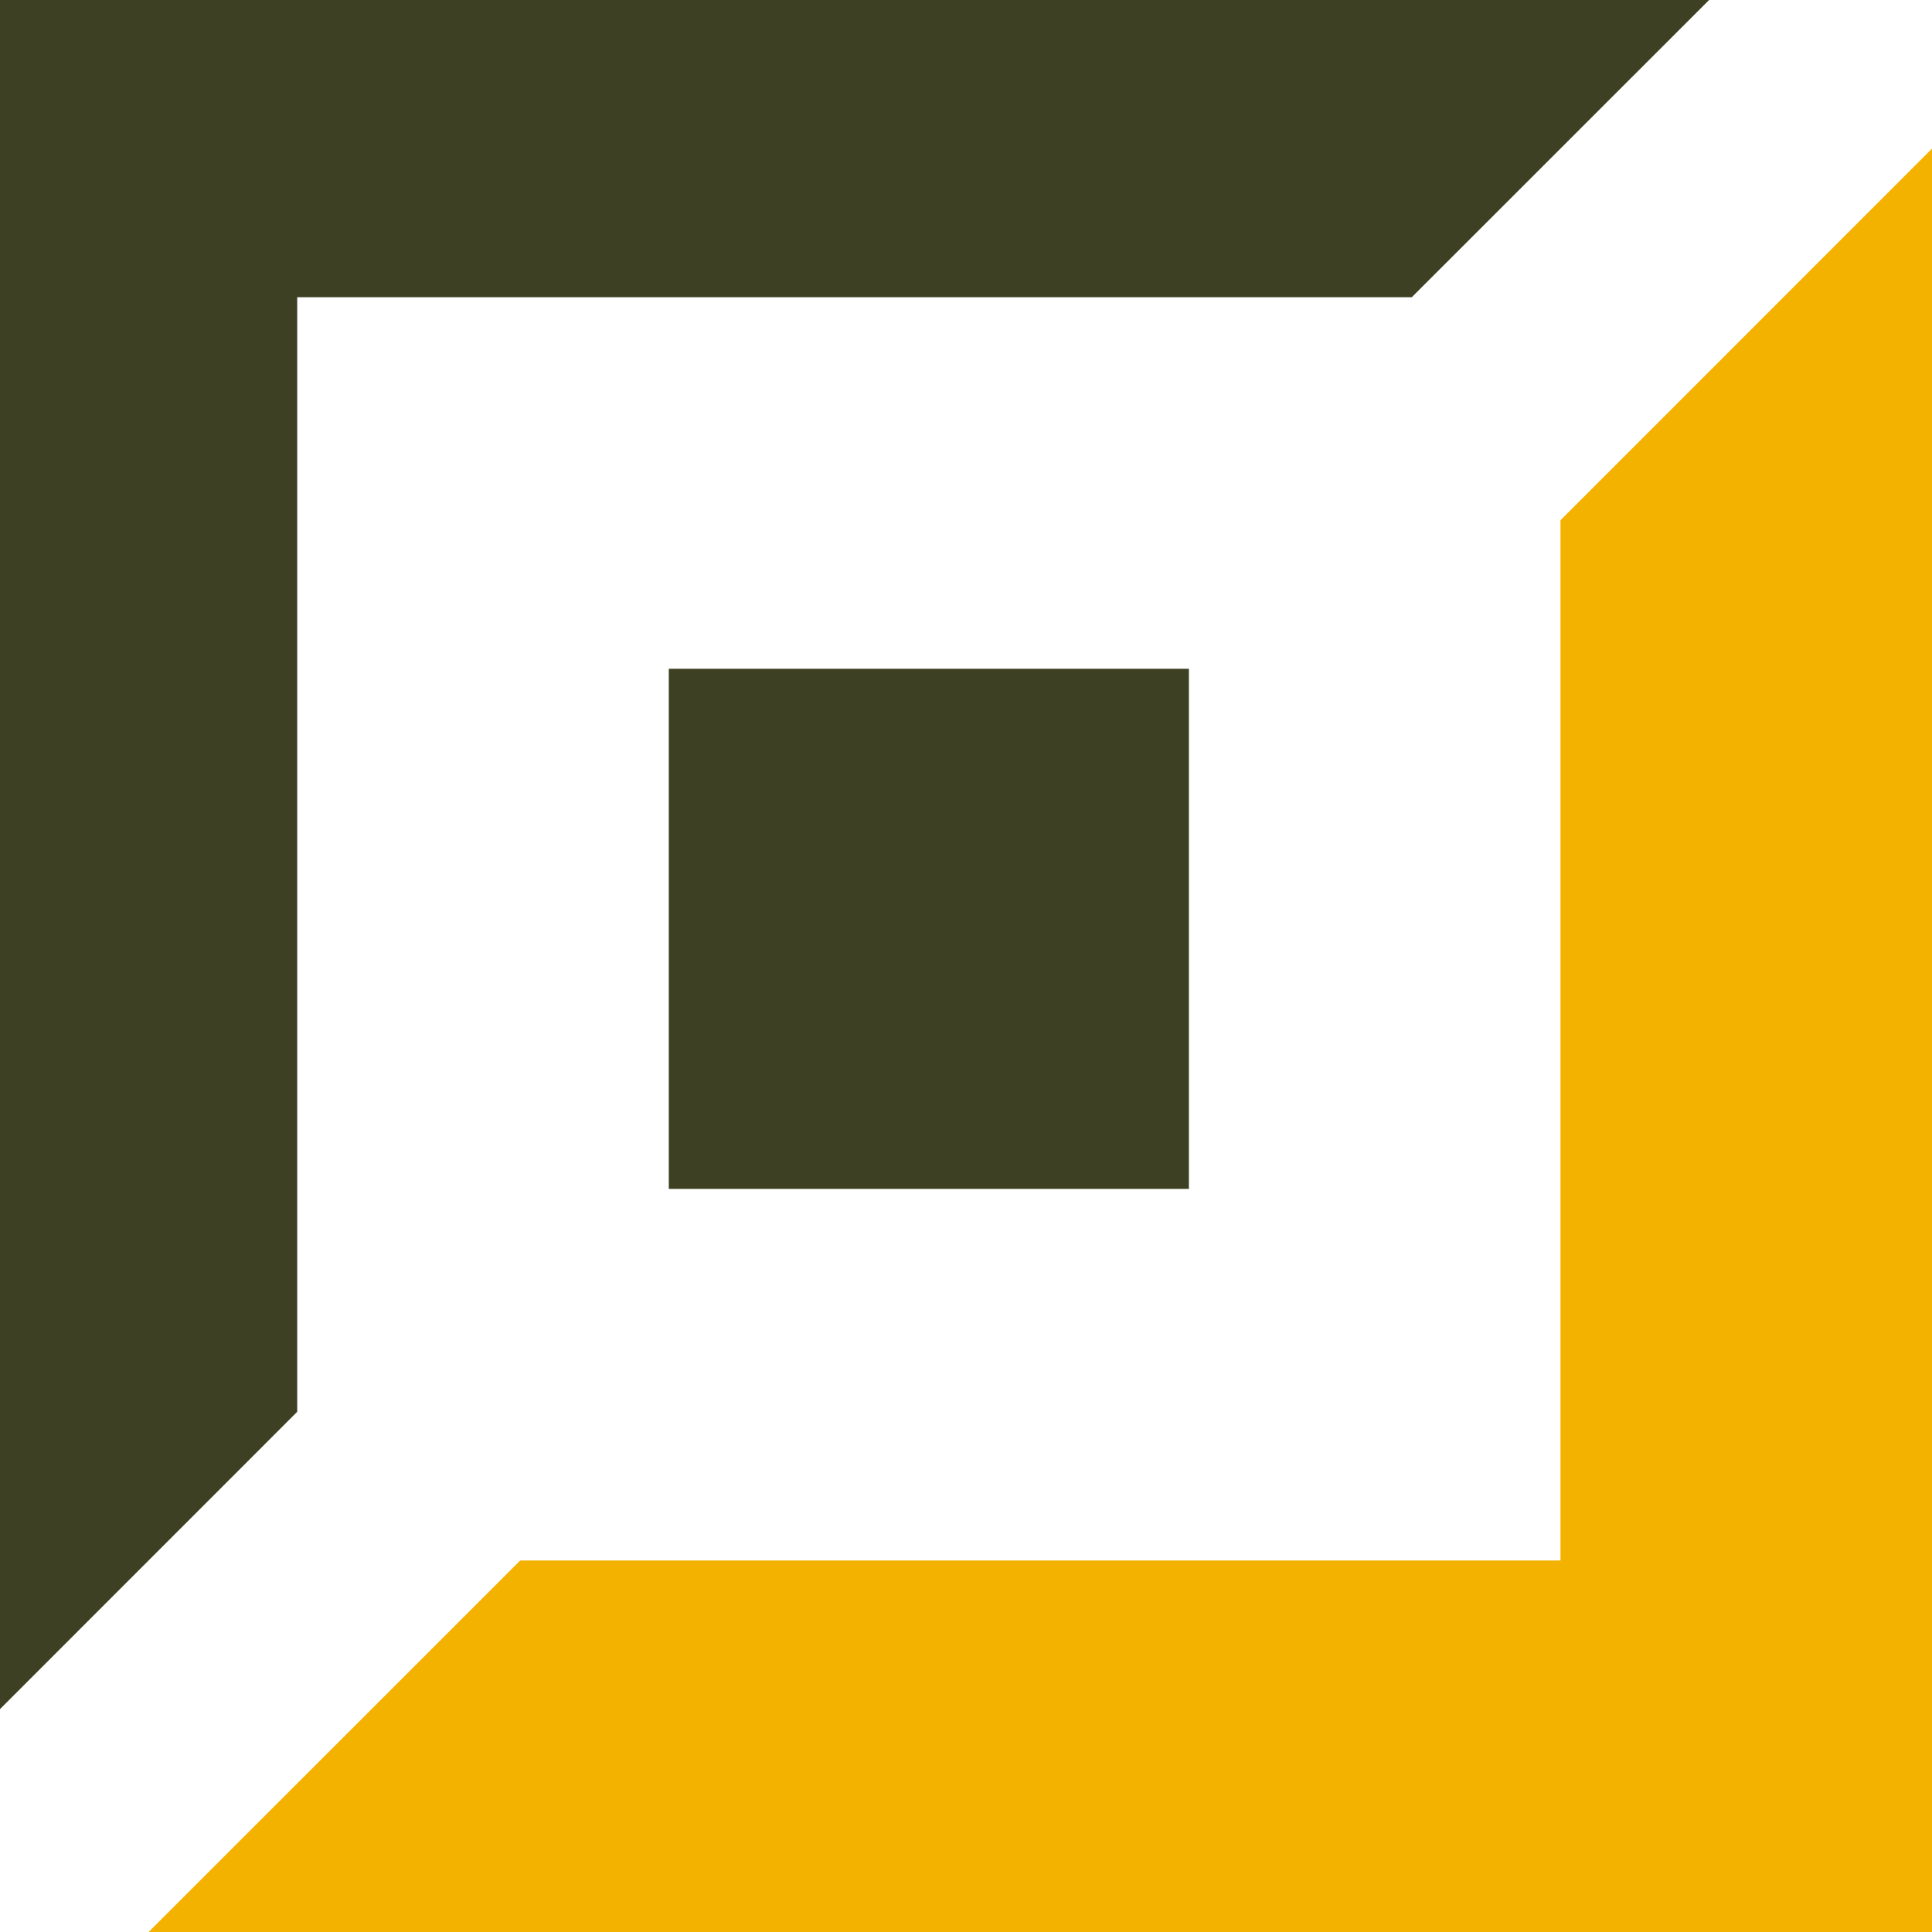 <svg width="24" height="24" viewBox="0 0 24 24" fill="none" xmlns="http://www.w3.org/2000/svg">
<path d="M6.462 19.385L1.846 24H24V1.846L19.385 6.462V19.385H6.462Z" fill="#F3B100"/>
<path d="M8.308 8.308V14.769H14.769V8.308H8.308Z" fill="#3D4022"/>
<path d="M3.692 17.538L0 21.231V0H21.231L17.538 3.692H3.692V17.538Z" fill="#3D4022"/>
</svg>
